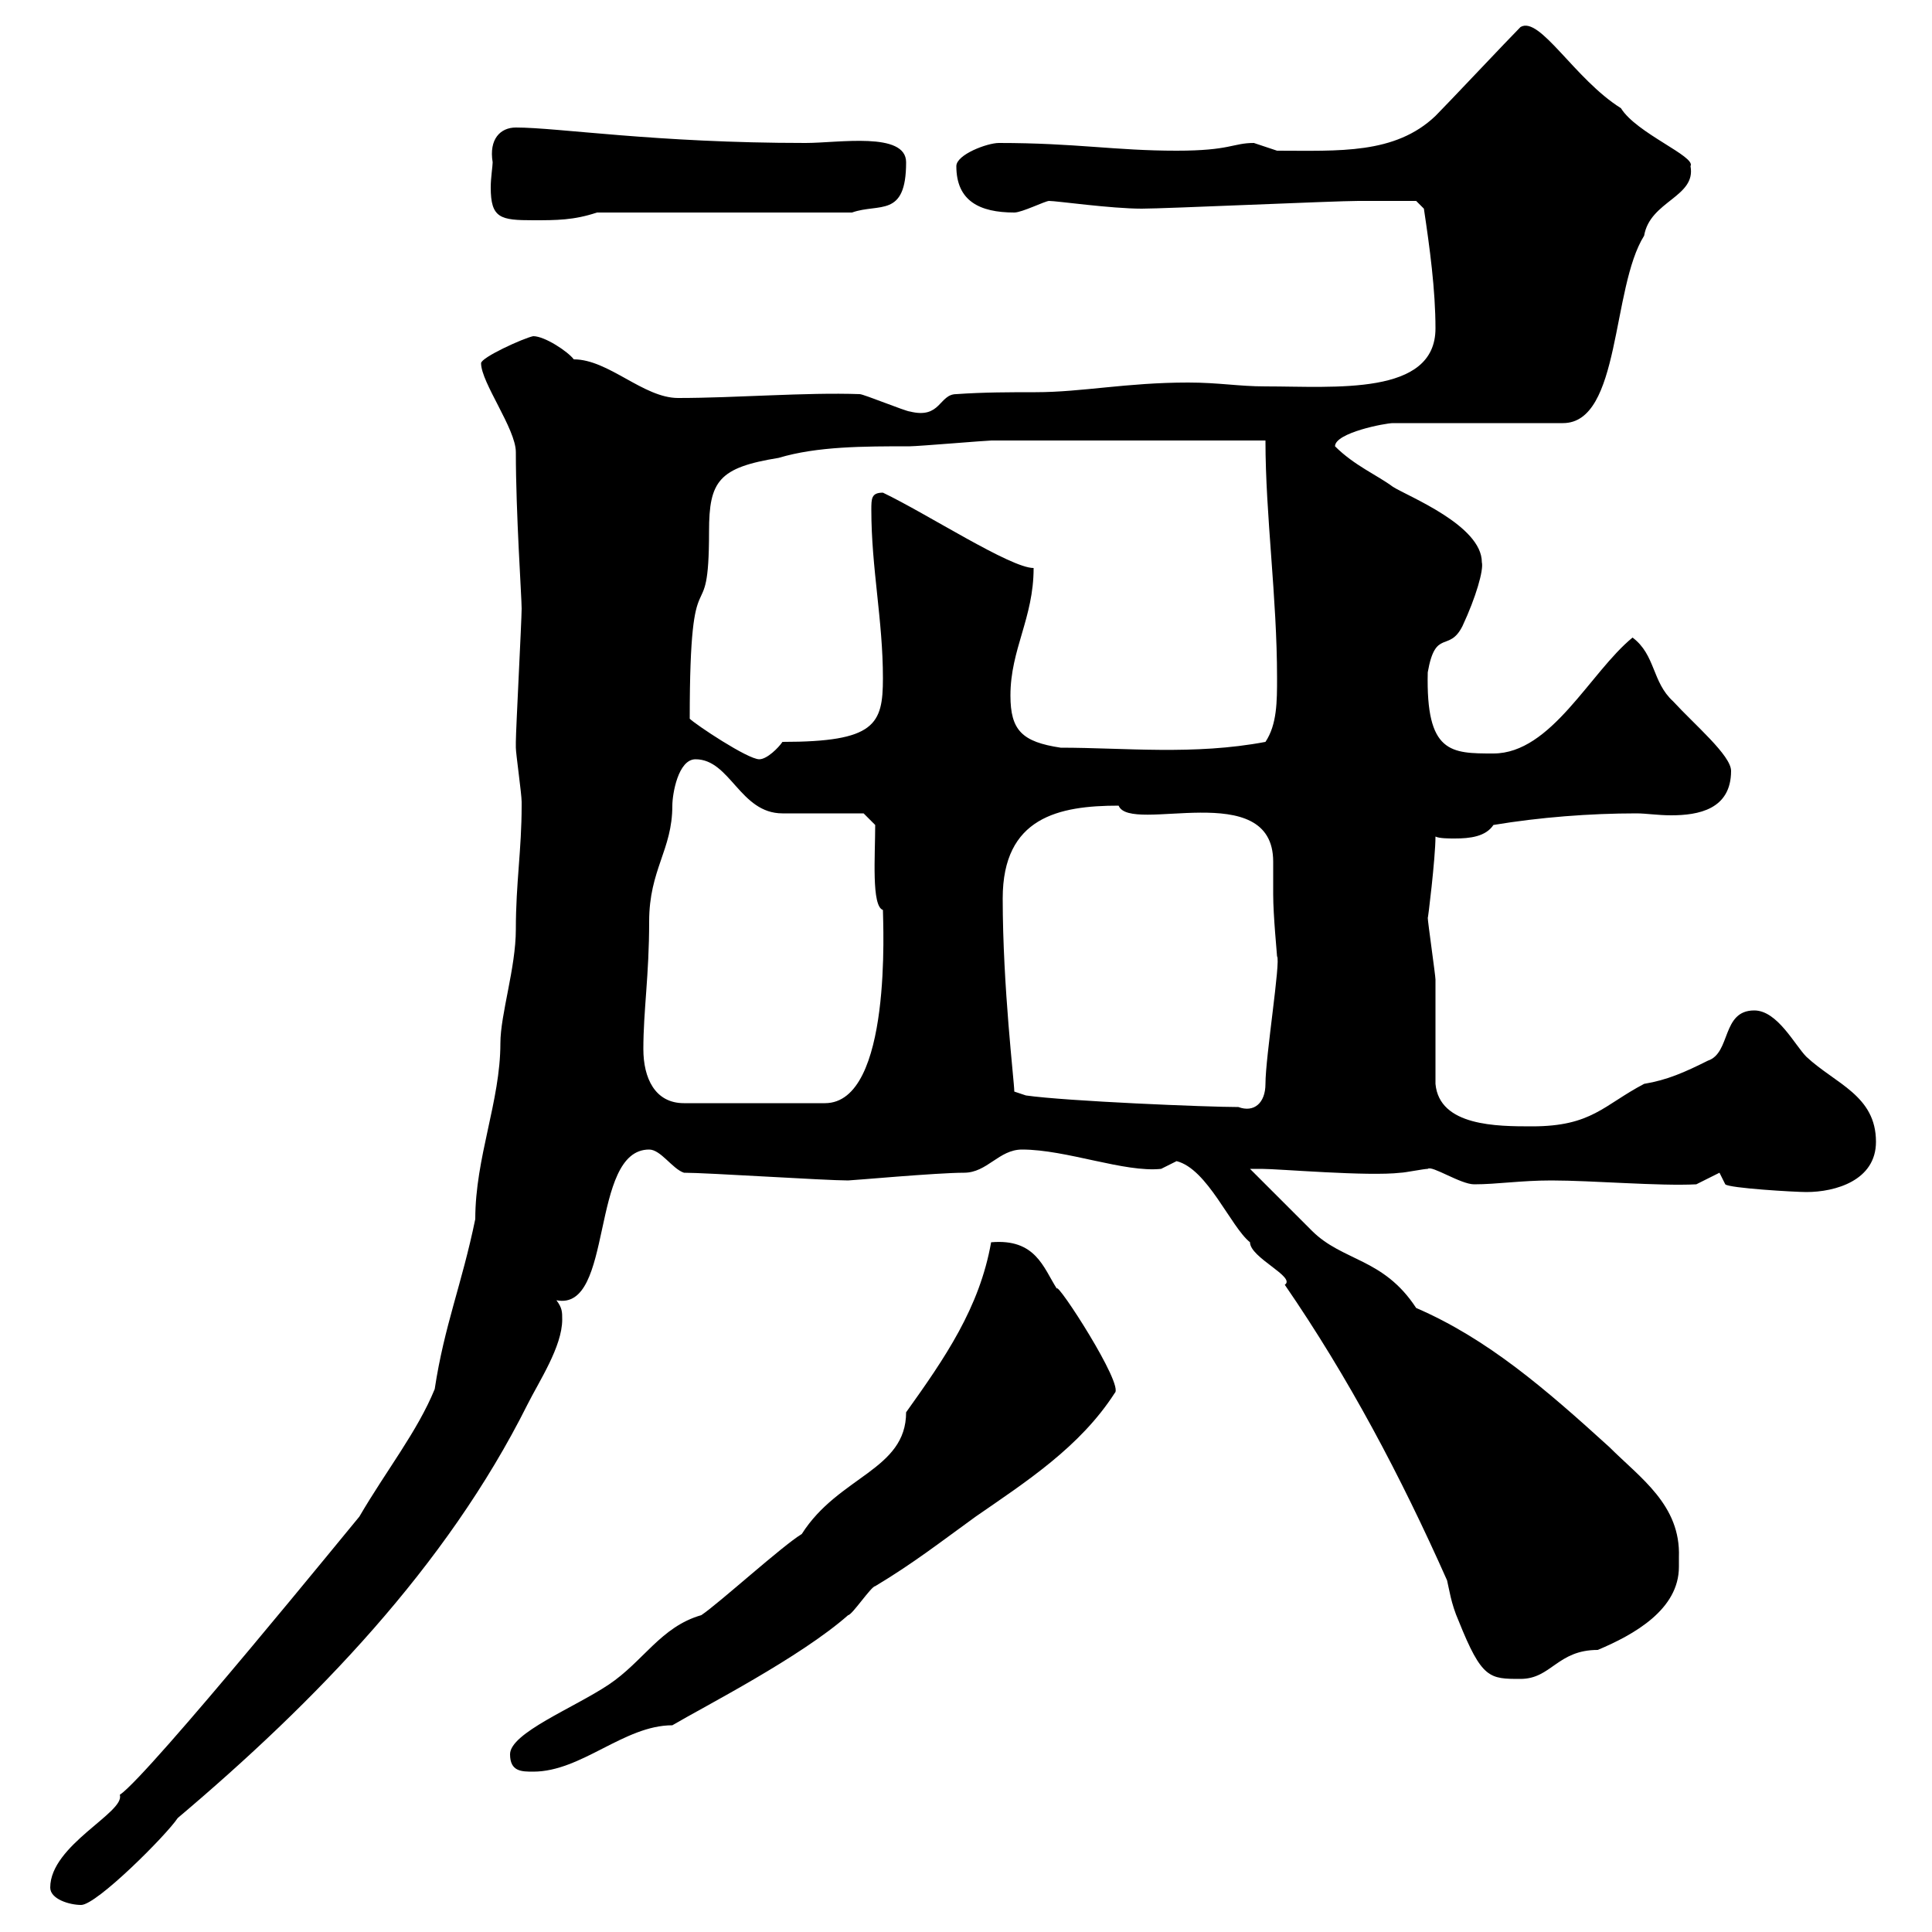 <svg xmlns="http://www.w3.org/2000/svg" xmlns:xlink="http://www.w3.org/1999/xlink" width="300" height="300"><path d="M7.80 293.10C7.80 294.90 10.80 295.80 12.60 295.80C15 295.80 25.80 285 27.60 282.30C48.90 264.30 69.30 243.30 81.90 218.10C83.70 214.50 87.30 209.10 87.30 204.90C87.30 203.70 87.30 203.10 86.40 201.90C95.40 203.70 91.50 178.50 100.80 178.50C102.60 178.50 104.40 181.50 106.20 182.10C109.80 182.10 128.10 183.30 131.70 183.30C132.30 183.30 145.50 182.10 149.70 182.10C153.30 182.10 155.10 178.50 158.70 178.50C165.60 178.50 174.60 182.10 180.30 181.50C180.30 181.50 182.70 180.30 182.70 180.30C187.50 181.50 191.10 190.50 194.10 192.90C194.10 195.30 201.30 198.30 199.50 199.50C209.40 213.90 217.50 229.20 224.70 245.40C225 246.60 225.30 249 226.50 251.70C230.10 260.70 231.30 260.70 236.10 260.70C240.90 260.70 241.80 256.20 248.10 256.20C253.80 253.80 260.70 249.90 260.70 243.30C260.70 243 260.70 242.10 260.70 241.80C261 233.70 254.70 229.50 249.90 224.70C240 215.70 231 207.90 219.90 203.10C214.80 195.30 208.50 195.90 203.70 191.10C201.90 189.30 195.90 183.30 194.10 181.50C194.10 181.50 194.70 181.50 195.90 181.50C198.60 181.50 212.40 182.70 217.50 182.10C218.10 182.10 221.10 181.50 221.70 181.50C222.30 180.90 226.80 183.90 228.90 183.90C232.50 183.90 236.10 183.30 240.90 183.30C247.20 183.30 257.70 184.20 263.40 183.90L267 182.10L267.90 183.90C268.50 184.50 278.70 185.10 280.50 185.10C285 185.10 291.30 183.30 291.30 177.30C291.30 170.10 285 168.30 280.50 164.10C278.70 162.30 276 156.90 272.40 156.90C267.30 156.90 268.80 163.50 265.20 164.70C261.60 166.50 258.90 167.70 255.30 168.30C249 171.60 247.20 174.90 237.90 174.90C232.50 174.90 223.50 174.90 222.90 168.30C222.90 165.90 222.90 155.10 222.90 152.10C222.90 151.50 221.70 143.10 221.70 142.50C221.70 143.10 222.90 133.20 222.90 129.90C223.50 130.20 225 130.20 225.90 130.20C228.30 130.20 230.70 129.90 231.90 128.10C239.10 126.90 246.90 126.30 254.10 126.30C255.60 126.30 257.40 126.60 259.50 126.60C263.70 126.60 268.80 125.70 268.80 119.70C268.80 117.30 263.10 112.50 259.80 108.90C256.50 105.90 257.10 101.70 253.50 99C246.90 104.40 240.90 117 231.90 117C225.30 117 221.40 117 221.70 104.40C222.90 97.50 225 101.40 227.10 97.20C229.20 92.70 230.40 88.50 230.10 87.30C230.10 81.60 218.70 77.10 216.30 75.60C213.90 73.80 210.30 72.30 207.30 69.30C207.30 67.20 215.10 65.70 216.30 65.70L242.70 65.70C251.70 65.70 250.20 44.70 255.30 36.60C256.20 31.20 263.40 30.60 262.50 25.80C263.40 24.30 254.10 20.70 251.70 16.80C244.50 12.30 239.10 2.40 236.10 4.20C234.30 6 224.70 16.20 222.90 18C216.60 24 207.90 23.40 198.30 23.40C198.30 23.40 194.70 22.20 194.70 22.20C191.40 22.20 191.10 23.40 182.70 23.40C173.10 23.40 167.10 22.20 155.10 22.20C153.30 22.20 148.50 24 148.50 25.80C148.50 31.20 152.10 33 157.50 33C158.70 33 162.30 31.20 162.90 31.20C164.10 31.20 172.50 32.40 177.30 32.40C180.90 32.40 207.30 31.20 210.90 31.20C214.80 31.20 218.40 31.20 219.90 31.20L221.10 32.40C222 38.40 222.90 45 222.90 51C222.90 61.50 207.30 60 196.50 60C192.30 60 189.30 59.40 184.50 59.40C174.90 59.40 168 60.90 160.80 60.90C156.90 60.90 152.70 60.90 148.50 61.20C145.80 61.20 146.10 65.10 141.30 63.90C140.70 63.90 134.10 61.20 133.50 61.20C125.10 60.90 114.30 61.80 105.30 61.80C99.90 61.80 94.50 55.80 89.10 55.80C88.20 54.60 84.60 52.20 82.80 52.20C81.30 52.50 74.70 55.50 74.70 56.40C74.70 59.40 80.10 66.60 80.10 70.20C80.10 79.80 81 92.70 81 94.50C81 96.30 80.10 113.40 80.10 115.20C80.10 115.20 80.10 115.20 80.10 116.10C80.10 117 81 123.30 81 124.50C81 125.10 81 125.10 81 125.10C81 132 80.10 137.10 80.10 144.30C80.10 150.30 77.70 157.50 77.70 162C77.70 171 73.80 179.70 73.80 189.30C71.70 199.50 69 205.80 67.50 215.70C64.80 222.30 60 228.30 55.80 235.50C55.50 235.80 23.10 275.70 18.60 278.70C19.50 281.40 7.80 286.50 7.80 293.10ZM79.20 272.40C79.20 275.10 81 275.10 82.80 275.10C90.30 275.10 96.90 267.90 104.40 267.90C109.50 264.90 124.20 257.40 131.70 250.80C132.30 250.80 135.30 246.30 135.90 246.30C141.90 242.70 146.10 239.40 151.50 235.50C159.30 230.10 167.70 224.70 173.10 216.30C174.60 215.10 164.10 198.90 164.10 200.10C162 196.80 160.80 192.30 153.90 192.90C152.10 203.10 146.70 210.90 140.70 219.30C140.70 228.30 130.20 229.20 124.50 238.20C121.50 240 111.60 249 108.90 250.80C102.60 252.60 99.90 258 94.50 261.60C89.10 265.20 79.20 269.10 79.20 272.40ZM155.70 139.50C155.70 126.90 164.40 125.10 173.70 125.10C175.50 129.60 197.70 120.60 197.70 133.80C197.70 135.60 197.70 137.40 197.70 138.90C197.70 142.20 198.30 148.20 198.30 148.50C198.90 149.10 196.50 164.10 196.50 168.30C196.50 171.30 194.70 172.80 192.30 171.90C187.50 171.90 165.60 171 159.30 170.10L157.50 169.50C157.50 168 155.70 153.30 155.70 139.50ZM99.90 162.90C99.90 156.90 100.80 151.50 100.80 143.10C100.80 135 104.40 132 104.40 125.10C104.40 123.30 105.30 117.90 108 117.90C113.40 117.90 114.90 126.30 121.50 126.30C123.30 126.30 132.30 126.30 134.10 126.30L135.90 128.10C135.90 132.90 135.30 140.70 137.10 141.30C137.10 143.10 138.60 171.30 128.10 171.30L106.20 171.30C101.70 171.30 99.90 167.40 99.90 162.90ZM107.10 111.60C107.10 84.30 110.10 99.30 110.10 82.50C110.10 74.70 111.60 72.60 120.90 71.10C126.90 69.30 134.10 69.30 141.30 69.30C142.50 69.30 153.30 68.40 153.90 68.40C160.50 68.40 190.50 68.40 196.50 68.40C196.50 80.10 198.30 92.70 198.30 105.30C198.30 108.90 198.30 112.50 196.50 115.20C185.40 117.30 174.60 116.10 164.70 116.10C158.70 115.20 156.90 113.40 156.90 108C156.90 100.80 160.50 96 160.50 88.20C156.90 88.20 144 79.80 137.10 76.50C135.30 76.50 135.30 77.40 135.30 79.20C135.30 88.20 137.10 96.30 137.10 105.30C137.10 112.50 135.90 115.20 121.50 115.20C120.90 116.10 119.10 117.90 117.90 117.90C116.10 117.90 108 112.50 107.10 111.60ZM76.50 25.20C76.50 25.80 76.20 27.60 76.20 29.10C76.20 33.90 77.70 34.20 82.80 34.20C86.40 34.20 89.10 34.20 92.70 33L132.30 33C136.50 31.50 140.70 33.90 140.70 25.20C140.70 20.40 130.20 22.20 125.10 22.20C101.70 22.20 86.70 19.80 80.10 19.80C77.70 19.80 75.90 21.60 76.50 25.20Z"/></svg>